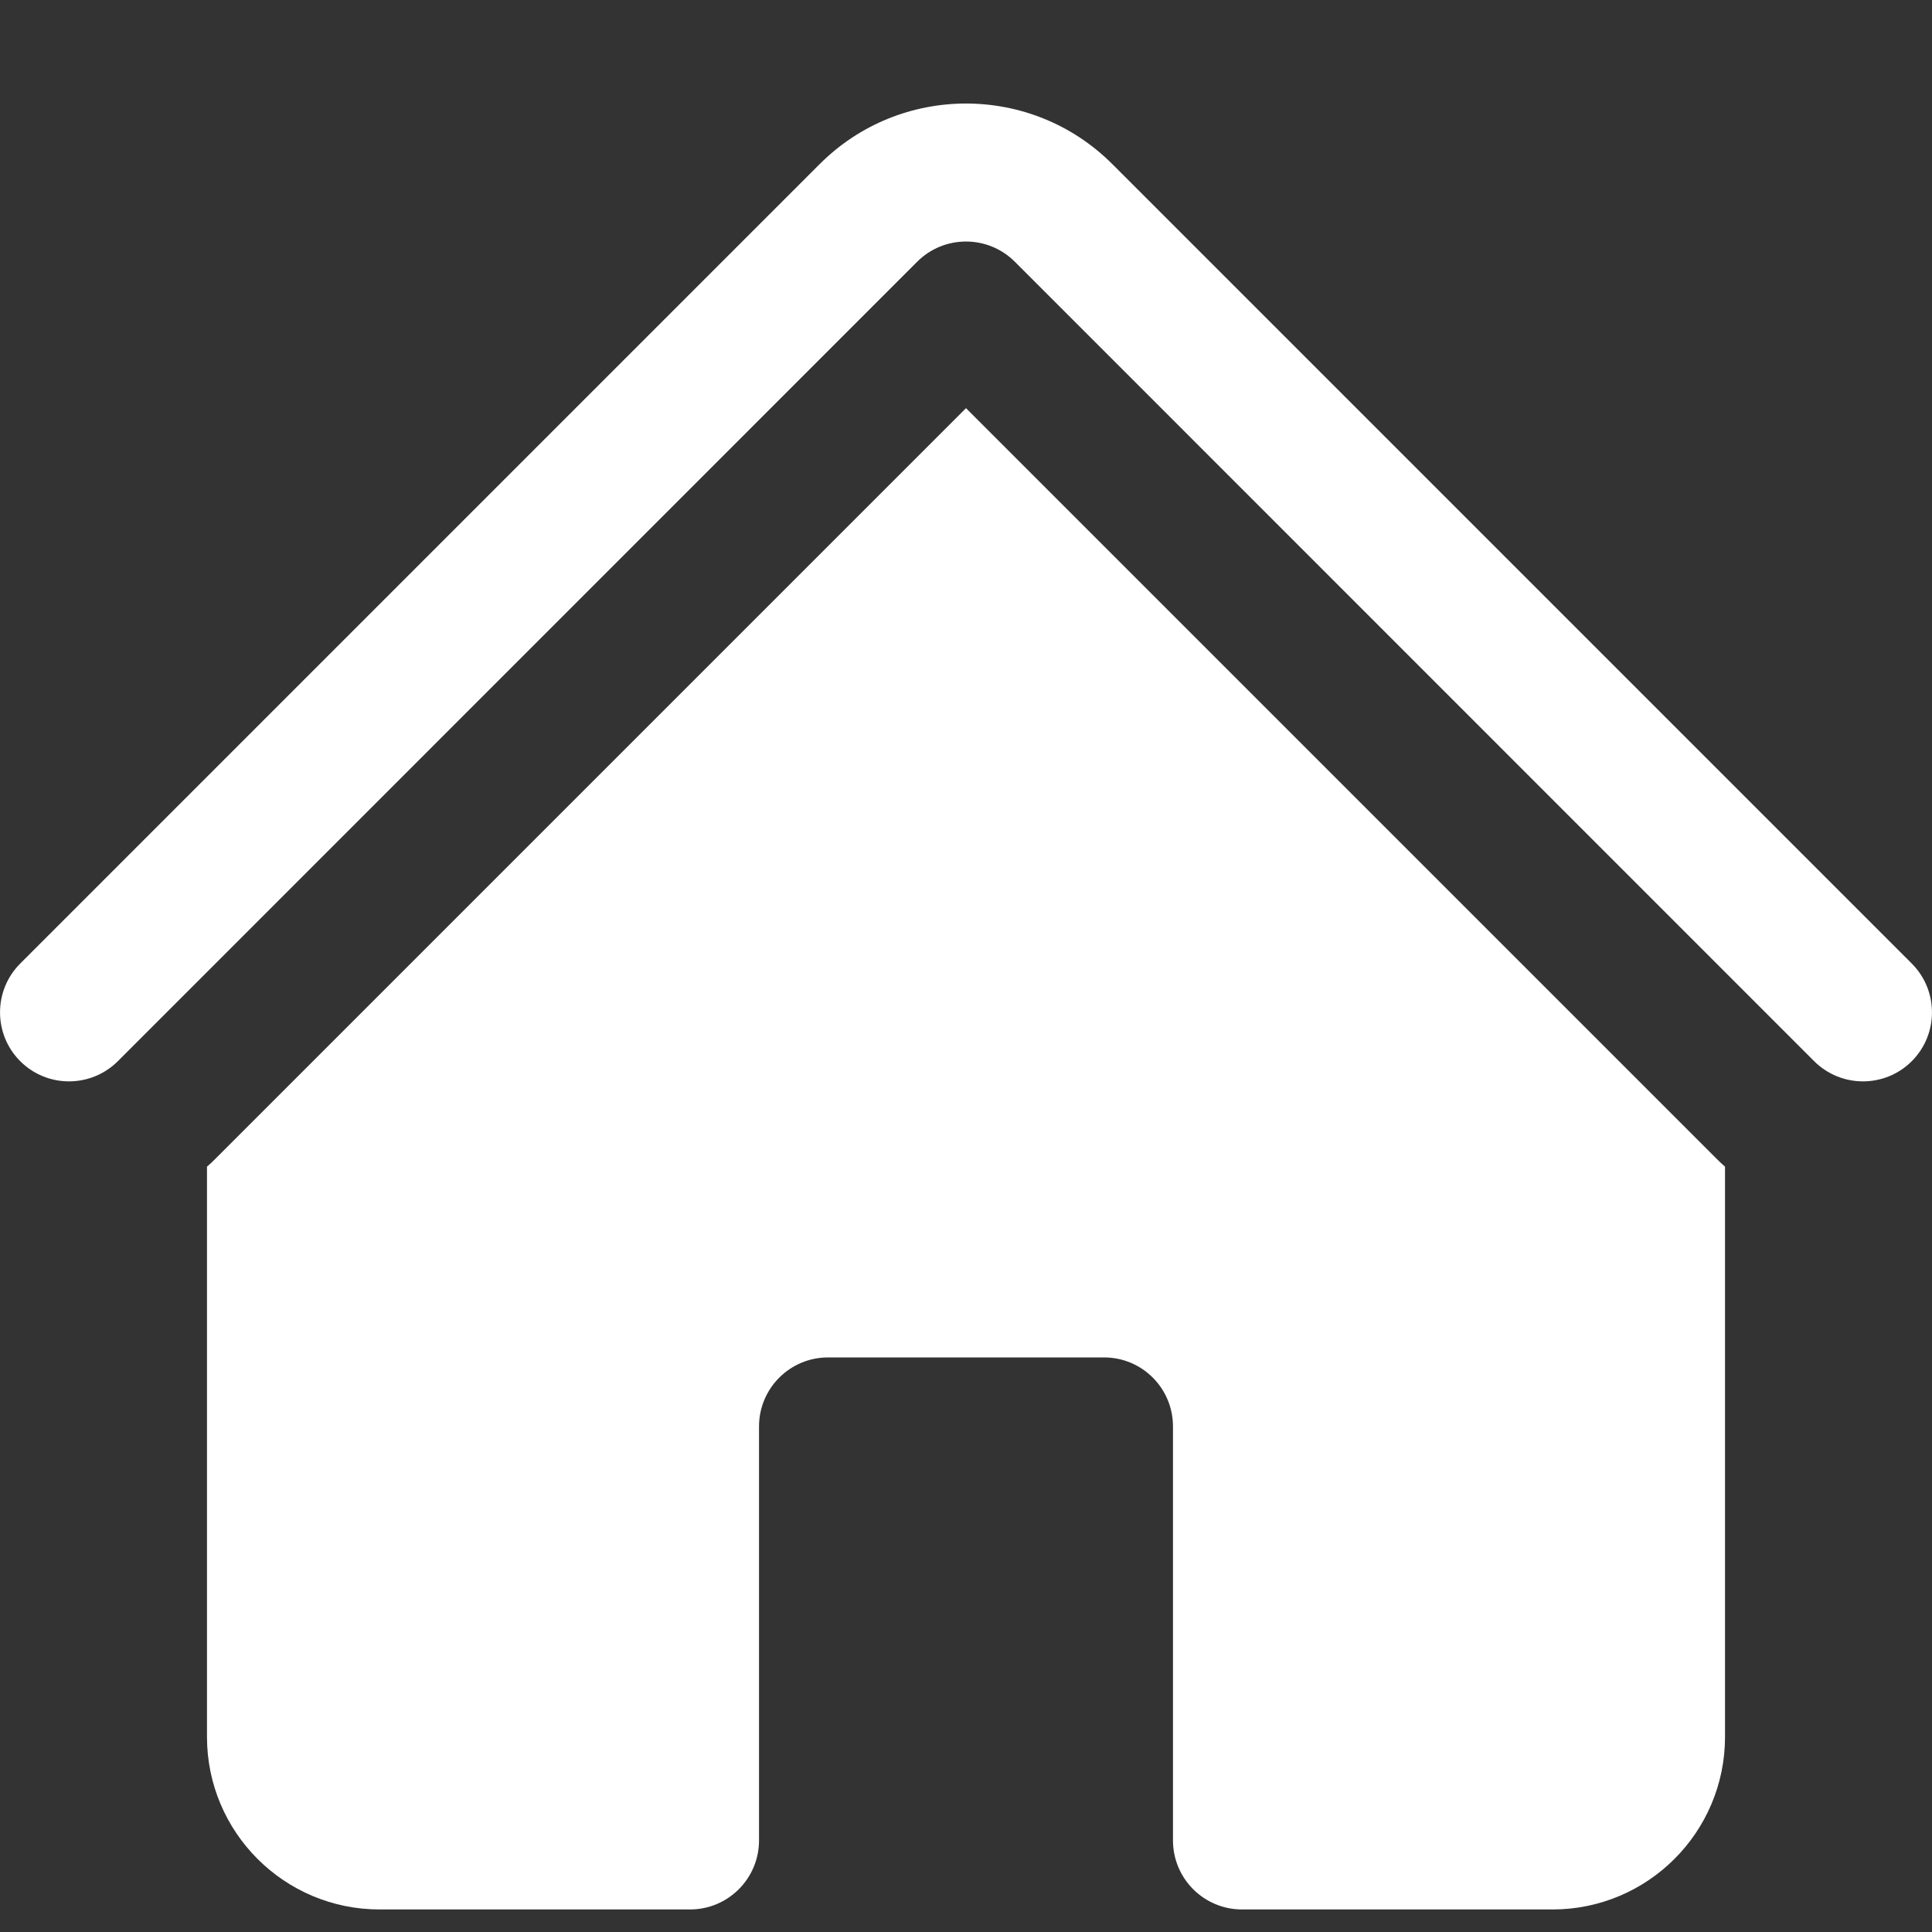 <svg width="15" height="15" viewBox="0 0 15 15" fill="none" xmlns="http://www.w3.org/2000/svg">
<rect x="0" y="0" width="15" height="15" fill="#333333" stroke="none"/>
<path d="M7.121 2.032C7.33 1.823 7.67 1.823 7.879 2.032L14.085 8.239C14.295 8.448 14.634 8.448 14.843 8.239C15.052 8.03 15.052 7.69 14.843 7.481L8.636 1.274C8.009 0.647 6.991 0.647 6.364 1.274L0.157 7.481C-0.052 7.69 -0.052 8.03 0.157 8.239C0.366 8.448 0.705 8.448 0.915 8.239L7.121 2.032Z" fill="white"/>
<path d="M7.5 3.169L13.328 8.997C13.349 9.018 13.371 9.039 13.393 9.058V13.485C13.393 14.225 12.793 14.825 12.054 14.825H9.643C9.347 14.825 9.107 14.585 9.107 14.289V11.075C9.107 10.779 8.868 10.539 8.572 10.539H6.429C6.133 10.539 5.893 10.779 5.893 11.075V14.289C5.893 14.585 5.653 14.825 5.357 14.825H2.947C2.207 14.825 1.607 14.225 1.607 13.485V9.058C1.63 9.039 1.651 9.018 1.672 8.997L7.5 3.169Z" fill="white"/>
</svg>
